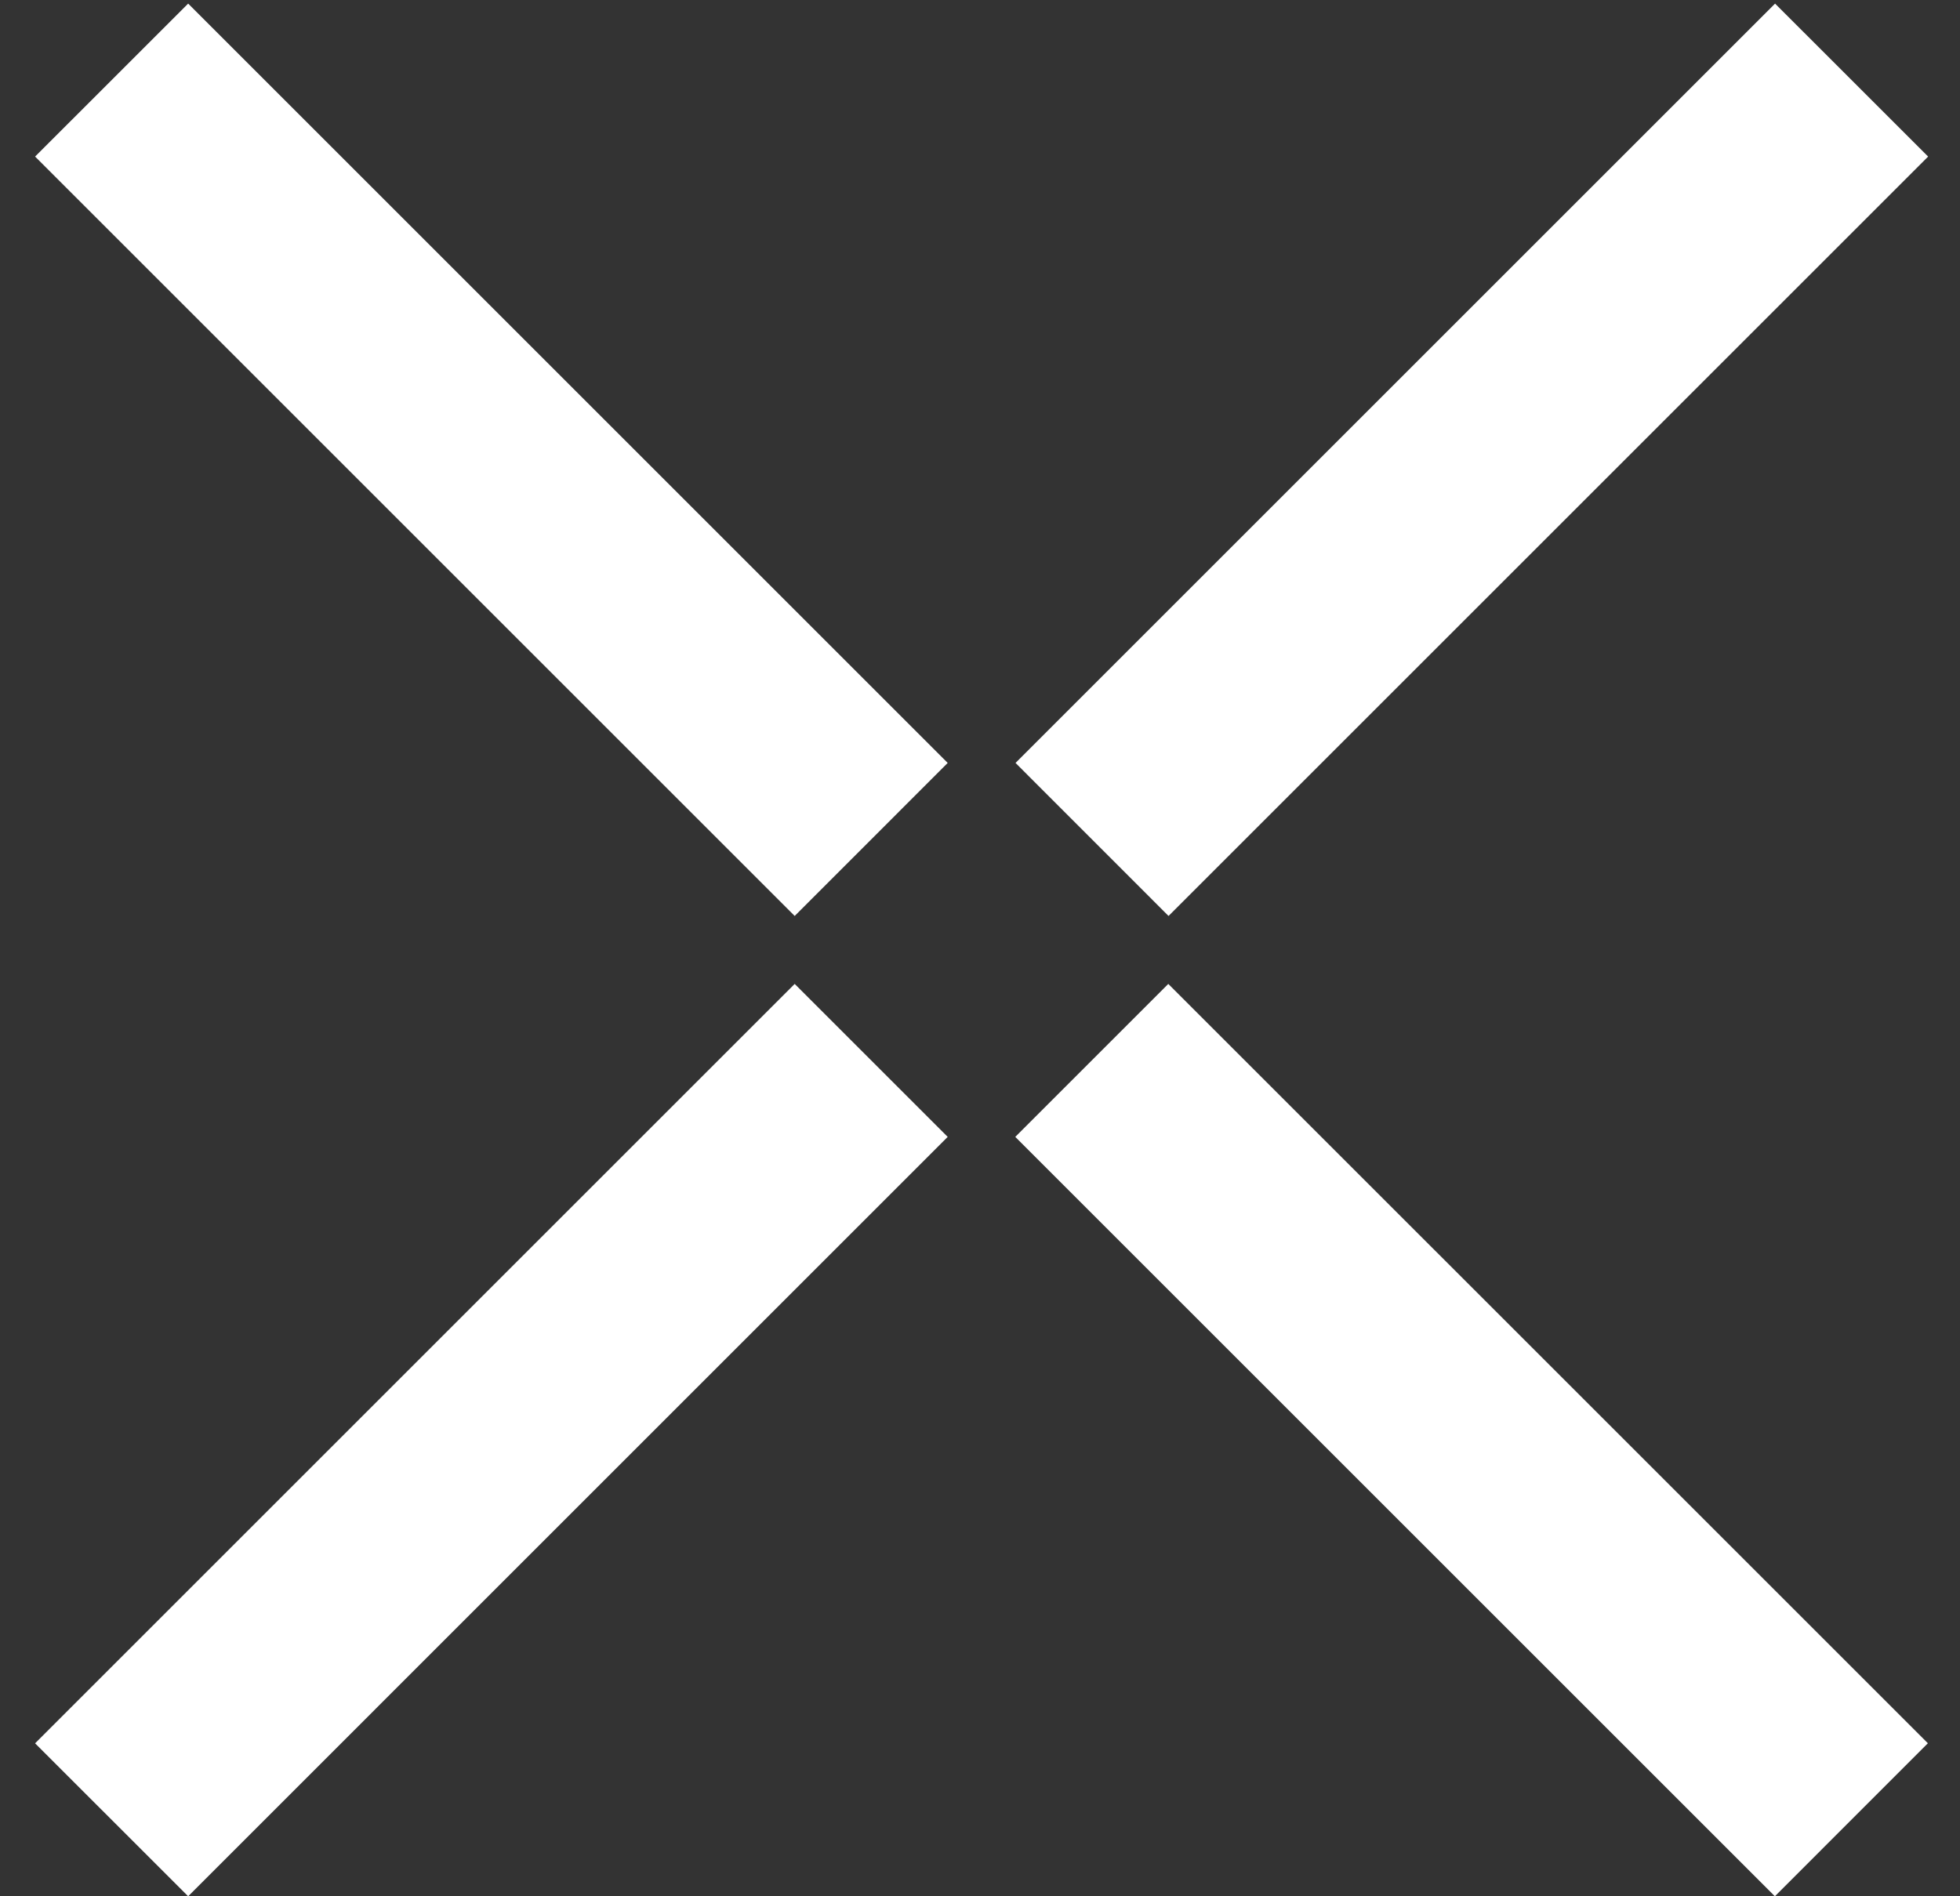 <?xml version="1.0" encoding="UTF-8"?> <svg xmlns="http://www.w3.org/2000/svg" width="31" height="30" viewBox="0 0 31 30" fill="none"><rect x="0" y="0" width="31" height="30" fill="#333333" stroke="none"/><path d="M16.058 17.986L18.478 15.566L30.492 27.579L28.072 30L16.058 17.986Z" fill="white"></path><path d="M0.555 2.477L2.976 0.057L14.989 12.07L12.569 14.491L0.555 2.477Z" fill="white"></path><path d="M18.482 14.491L16.062 12.07L28.075 0.057L30.496 2.477L18.482 14.491Z" fill="white"></path><path d="M2.976 30L0.555 27.58L12.569 15.566L14.989 17.986L2.976 30Z" fill="white"></path></svg> 